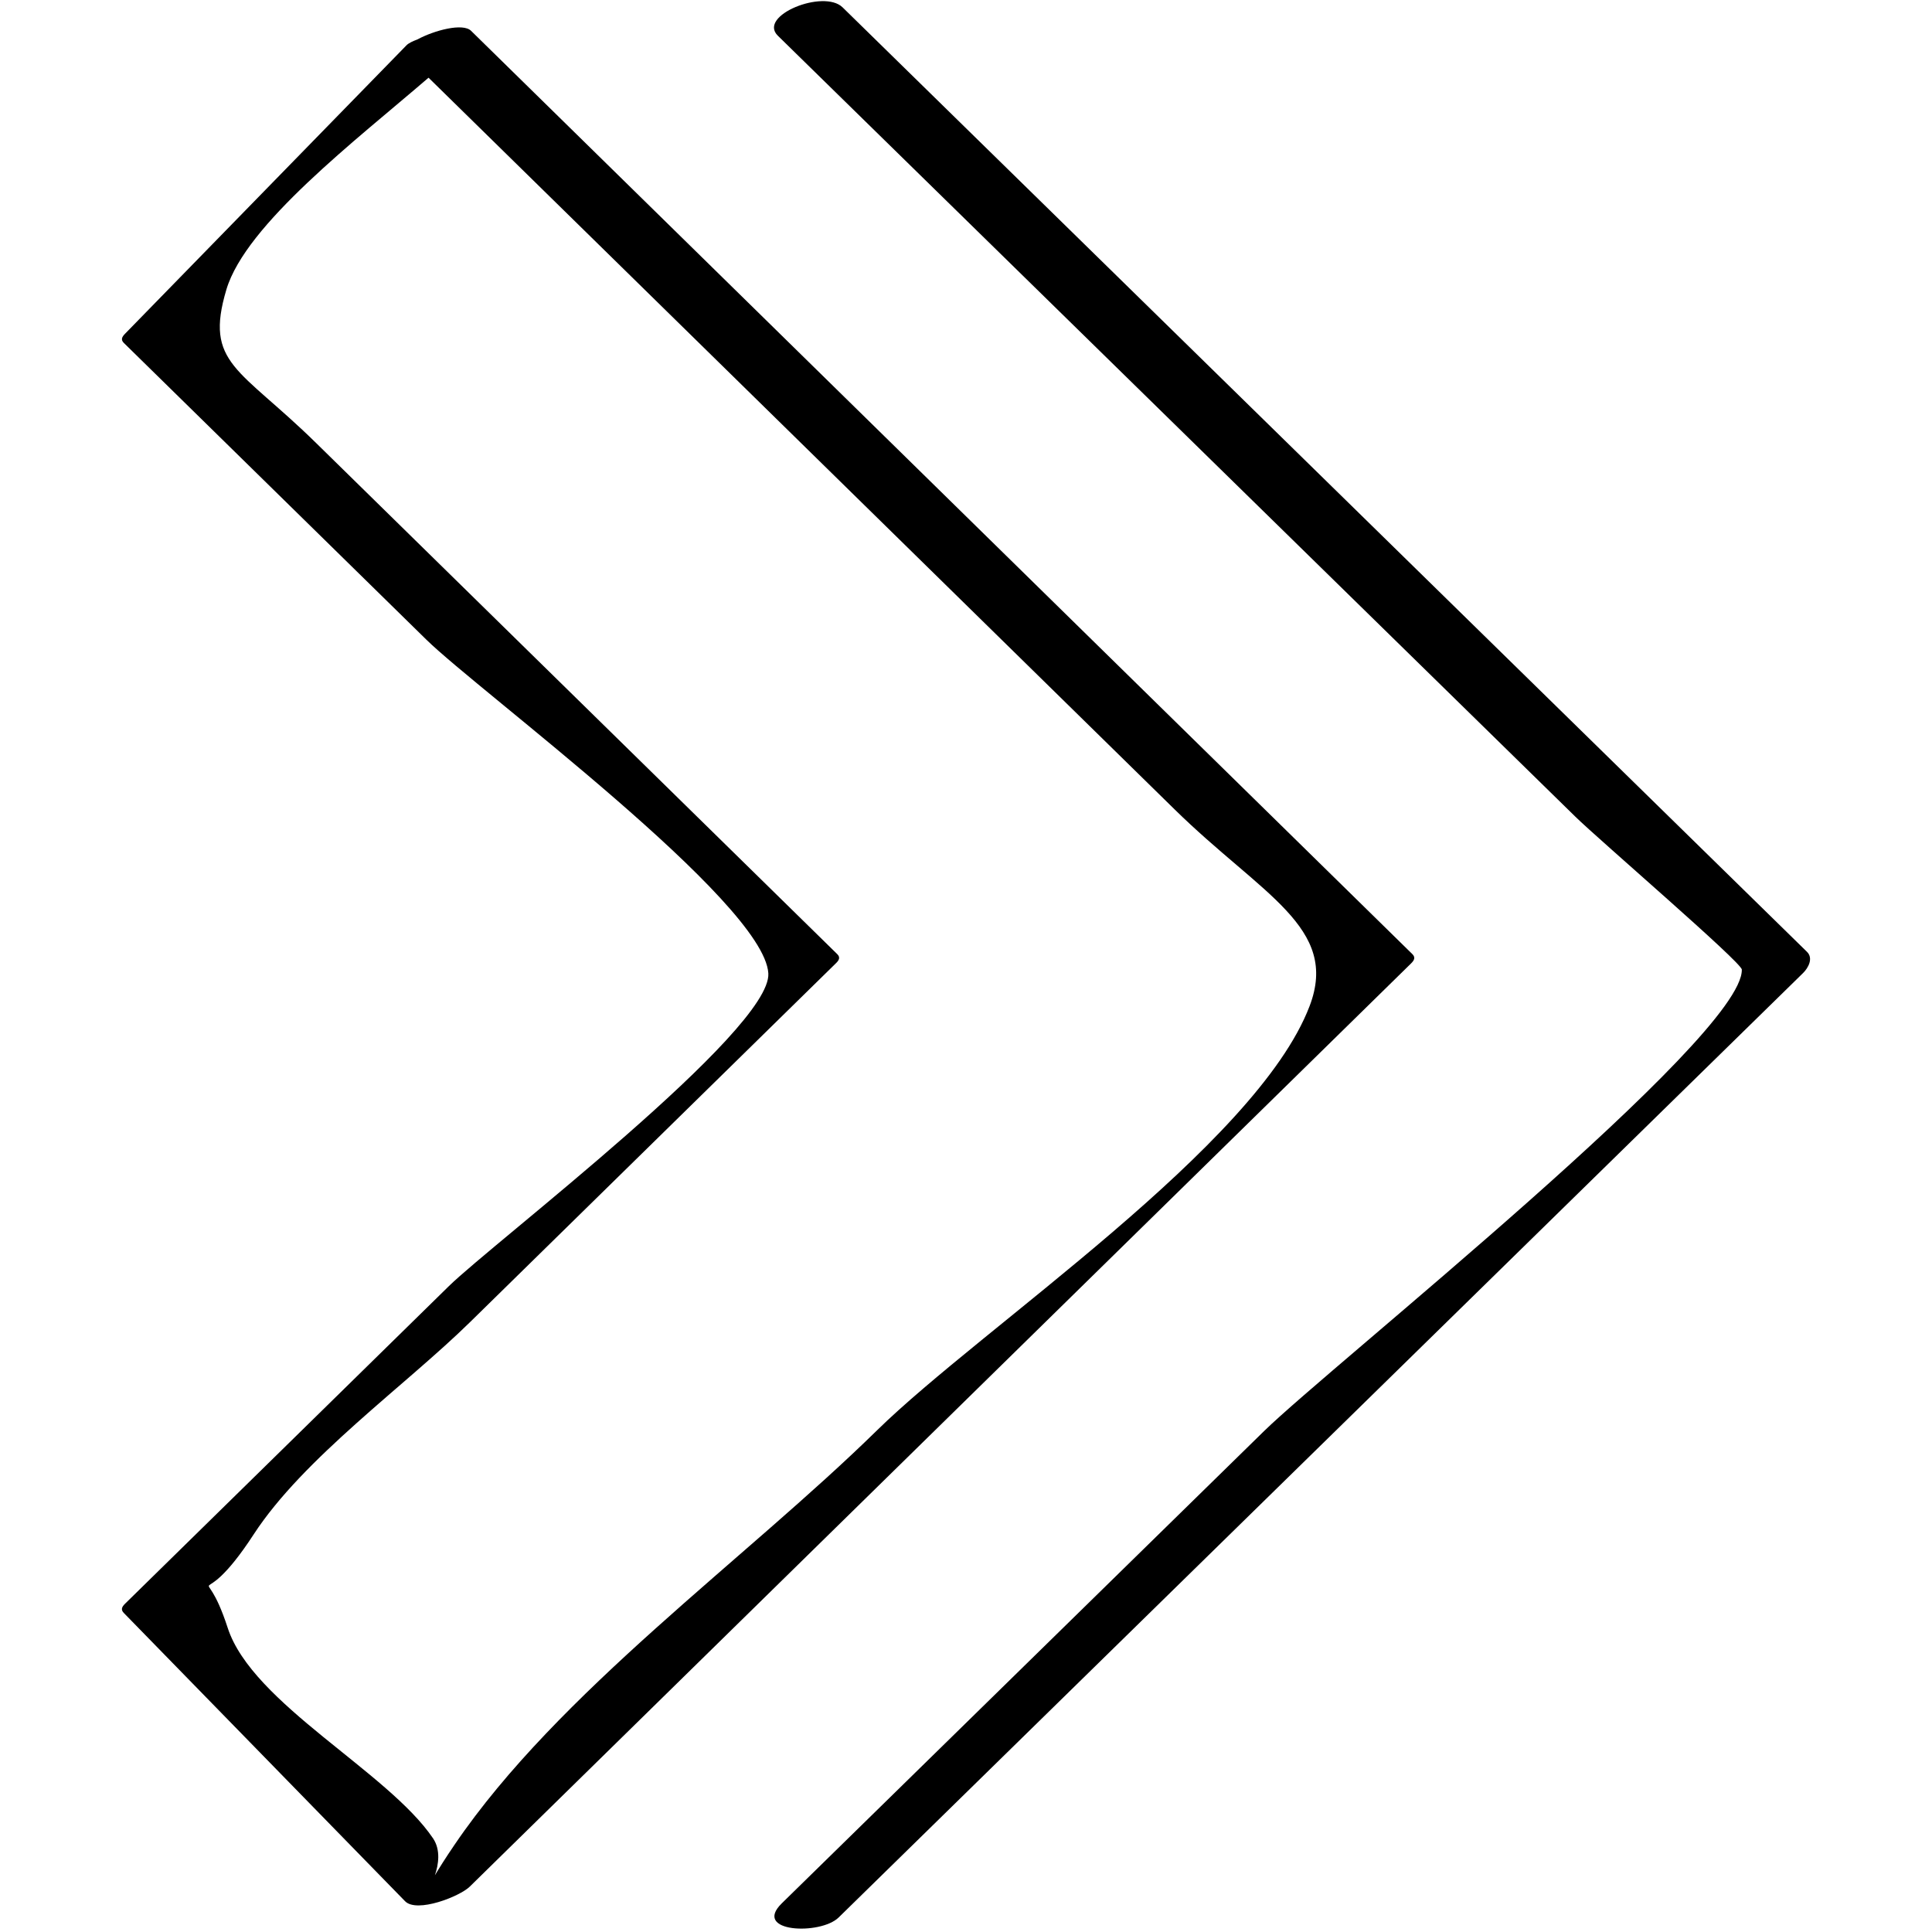<?xml version="1.0" ?><svg enable-background="new 0 0 32 32" version="1.1" viewBox="0 0 32 32" xml:space="preserve" xmlns="http://www.w3.org/2000/svg" xmlns:xlink="http://www.w3.org/1999/xlink"><g id="Outline_Sketch"><path d="M7.434,21.303c-1.787,1.753-3.575,3.506-5.362,5.259c-0.053,0.052-0.076,0.098-0.021,0.154   c1.553,1.591,3.106,3.183,4.658,4.774c0.196,0.201,0.906-0.079,1.071-0.241c5.197-5.097,10.395-10.195,15.592-15.292   c0.052-0.051,0.077-0.099,0.021-0.154C18.196,10.705,12.999,5.608,7.802,0.51c-0.135-0.133-0.607-0.009-0.89,0.144   c-0.078,0.029-0.146,0.061-0.18,0.097C5.178,2.343,3.625,3.934,2.073,5.526C2.022,5.578,1.995,5.624,2.051,5.68   c1.671,1.639,3.342,3.278,5.012,4.916c0.869,0.852,5.59,4.338,5.663,5.525C12.785,17.069,8.164,20.587,7.434,21.303z    M13.867,15.803c-2.877-2.822-5.755-5.644-8.632-8.466C3.964,6.09,3.381,6.03,3.75,4.795c0.323-1.08,2.148-2.474,3.348-3.508   c4.119,4.04,8.238,8.08,12.357,12.119c1.442,1.415,2.734,1.953,2.236,3.258c-0.883,2.314-5.425,5.321-7.164,7.026   c-2.178,2.136-5.279,4.336-6.997,6.863c-0.156,0.229-0.257,0.391-0.327,0.508c0.061-0.177,0.098-0.42-0.029-0.61   c-0.746-1.107-2.994-2.233-3.402-3.487c-0.424-1.303-0.536-0.067,0.43-1.55c0.826-1.268,2.511-2.463,3.585-3.517   c2.019-1.981,4.039-3.961,6.058-5.942C13.897,15.906,13.923,15.857,13.867,15.803z"/><path d="M20.519,8.069c1.858,1.819,3.716,3.639,5.574,5.458c0.393,0.385,2.754,2.413,2.757,2.532   c0.028,1.127-6.806,6.561-7.914,7.645c-2.662,2.607-5.325,5.214-7.987,7.821c-0.493,0.483,0.639,0.53,0.941,0.235   c5.325-5.214,10.649-10.429,15.974-15.643c0.086-0.084,0.175-0.245,0.065-0.352C24.606,10.551,19.281,5.336,13.956,0.122   c-0.313-0.307-1.412,0.137-1.072,0.47C15.429,3.084,17.974,5.577,20.519,8.069z"/></g></svg>